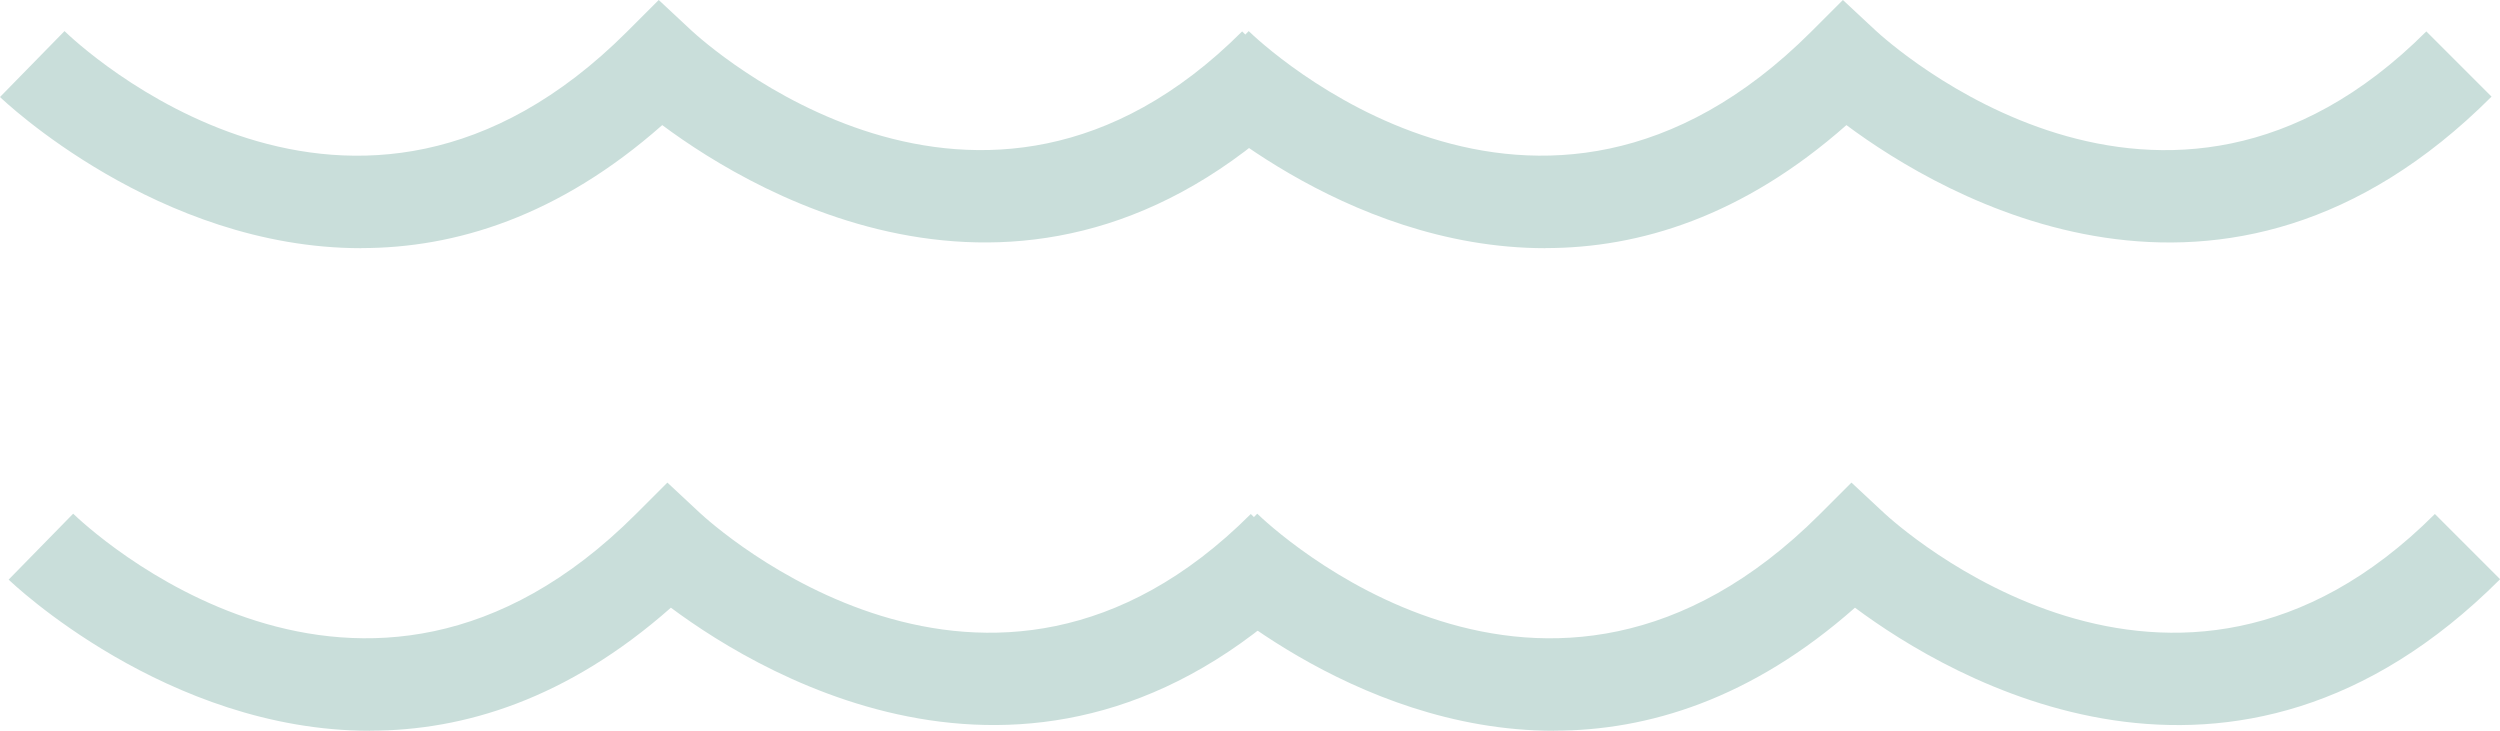 <?xml version="1.0" encoding="UTF-8"?>
<svg id="Layer_1" data-name="Layer 1" xmlns="http://www.w3.org/2000/svg" viewBox="0 0 248.4 72.61">
  <defs>
    <style>
      .cls-1 {
        fill: #c9deda;
      }
    </style>
  </defs>
  <g>
    <path class="cls-1" d="M35.89,24.66C15.67,24.66.23,9.86,0,9.64L6.41,3.09c1.16,1.13,28.69,27.26,55.91.04l3.13-3.13,3.24,3.02c1.16,1.08,28.67,26.15,54.73.1l6.48,6.48c-26.5,26.5-54.59,9.91-64.1,2.83-10.3,9.1-20.6,12.22-29.89,12.22Z"/>
    <path class="cls-1" d="M153.55,24.66c-20.22,0-35.66-14.79-35.89-15.02l6.41-6.55c1.16,1.13,28.69,27.25,55.91.04l3.13-3.13,3.24,3.02c1.16,1.08,28.68,26.16,54.73.1l6.48,6.48c-26.5,26.51-54.59,9.91-64.1,2.83-10.3,9.1-20.6,12.22-29.89,12.22Z"/>
  </g>
  <g>
    <path class="cls-1" d="M36.75,72.61c-20.22,0-35.66-14.79-35.89-15.02l6.41-6.55c1.16,1.12,28.69,27.26,55.91.04l3.13-3.13,3.24,3.02c1.16,1.08,28.67,26.16,54.73.1l6.48,6.48c-26.5,26.5-54.59,9.91-64.1,2.83-10.3,9.1-20.6,12.22-29.89,12.22Z"/>
    <path class="cls-1" d="M154.4,72.61c-20.22,0-35.66-14.79-35.89-15.02l6.41-6.55c1.16,1.13,28.69,27.26,55.91.04l3.13-3.13,3.24,3.02c1.16,1.08,28.68,26.16,54.73.1l6.48,6.48c-26.5,26.51-54.59,9.91-64.1,2.83-10.3,9.1-20.6,12.22-29.9,12.22Z"/>
  </g>
</svg>